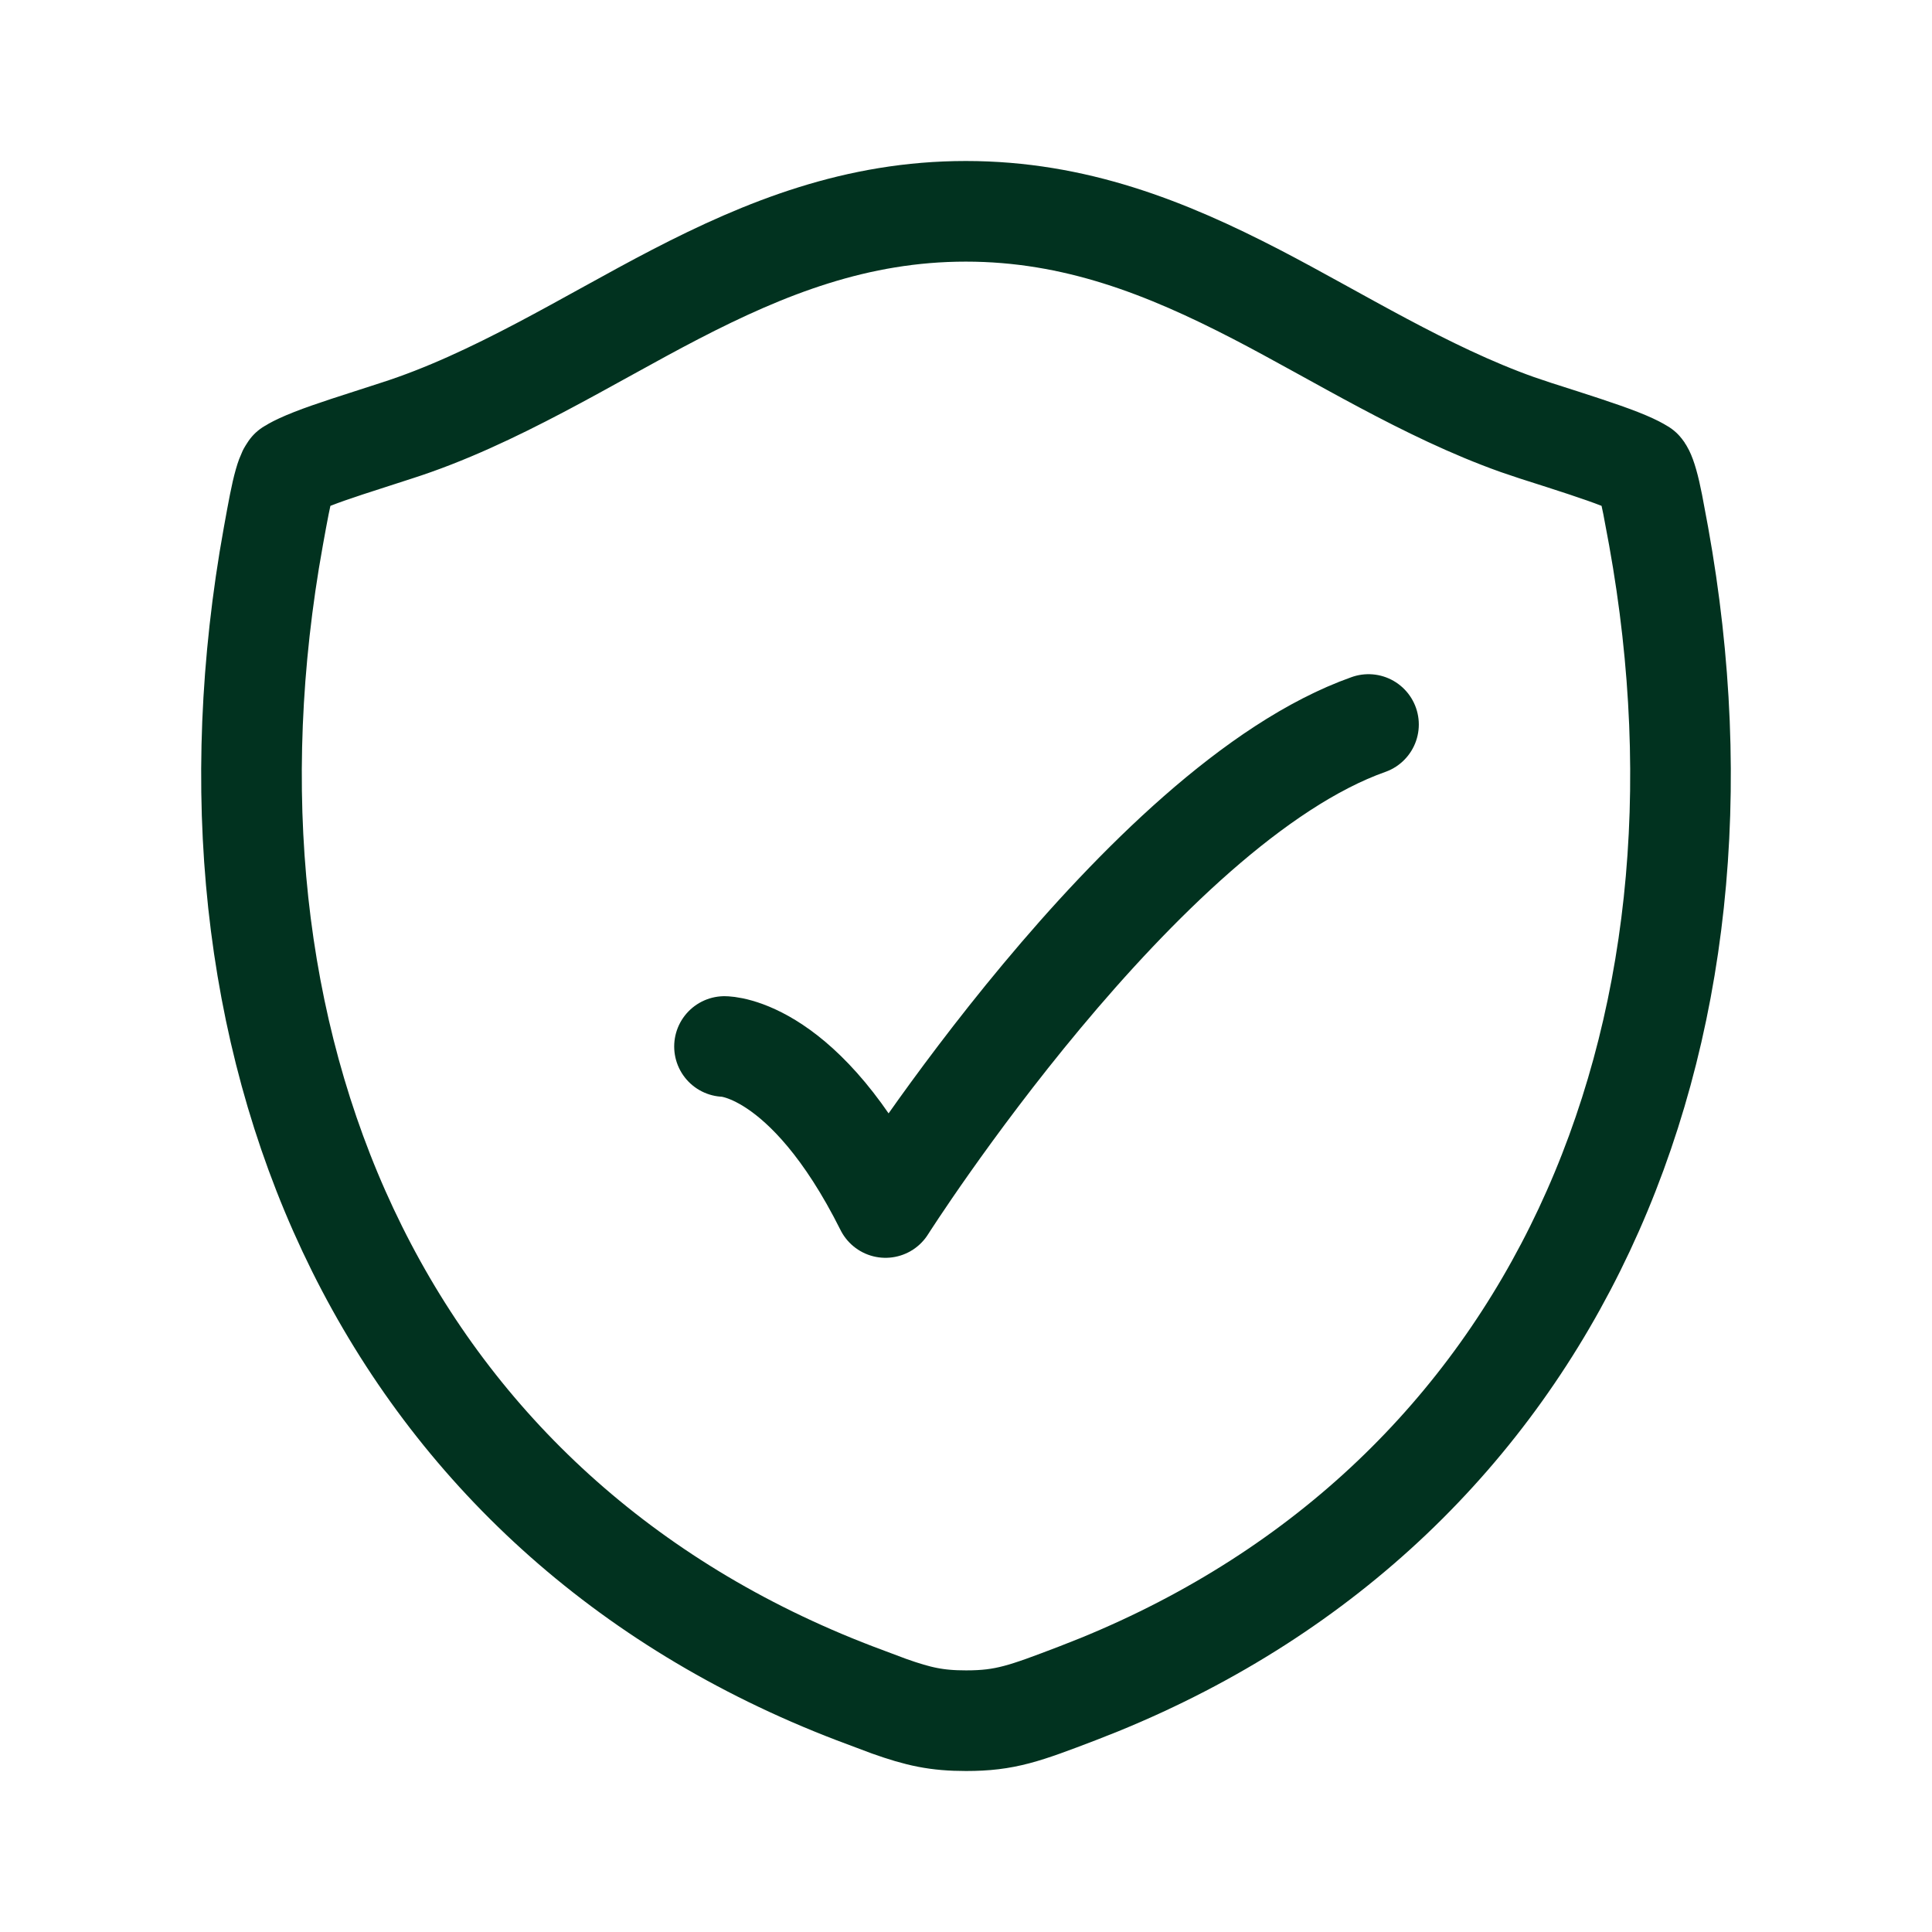 <?xml version="1.0" encoding="UTF-8"?> <svg xmlns="http://www.w3.org/2000/svg" width="48" height="48" viewBox="0 0 48 48" fill="none"><path d="M23.996 5.25C26.708 5.25 28.977 6.155 31.215 7.313C33.235 8.36 35.419 9.737 37.695 10.547L38.152 10.701C39.107 11.006 39.764 11.216 40.233 11.399C40.486 11.498 40.633 11.571 40.713 11.616L40.796 11.665C40.81 11.681 40.863 11.741 40.938 12.004C40.979 12.147 41.018 12.317 41.06 12.53L41.208 13.322C43.47 25.866 38.646 37.223 27.322 41.852L26.778 42.067C25.449 42.576 24.974 42.75 24.003 42.75C23.274 42.75 22.825 42.652 22.085 42.389L21.227 42.067C9.697 37.653 4.653 26.422 6.689 13.918L6.792 13.322C6.908 12.681 6.979 12.291 7.061 12.004C7.098 11.873 7.131 11.792 7.155 11.742L7.204 11.665C7.18 11.691 7.26 11.598 7.766 11.399C8 11.307 8.283 11.209 8.625 11.096L9.848 10.7C12.288 9.921 14.627 8.428 16.781 7.312C19.018 6.154 21.284 5.25 23.996 5.25Z" stroke="#01321F" stroke-width="2.5" stroke-linecap="round" stroke-linejoin="round"></path><path d="M18 26C18 26 20 26 22 30C22 30 28.353 20 34 18" stroke="#01321F" stroke-width="2.5" stroke-linecap="round" stroke-linejoin="round"></path></svg> 